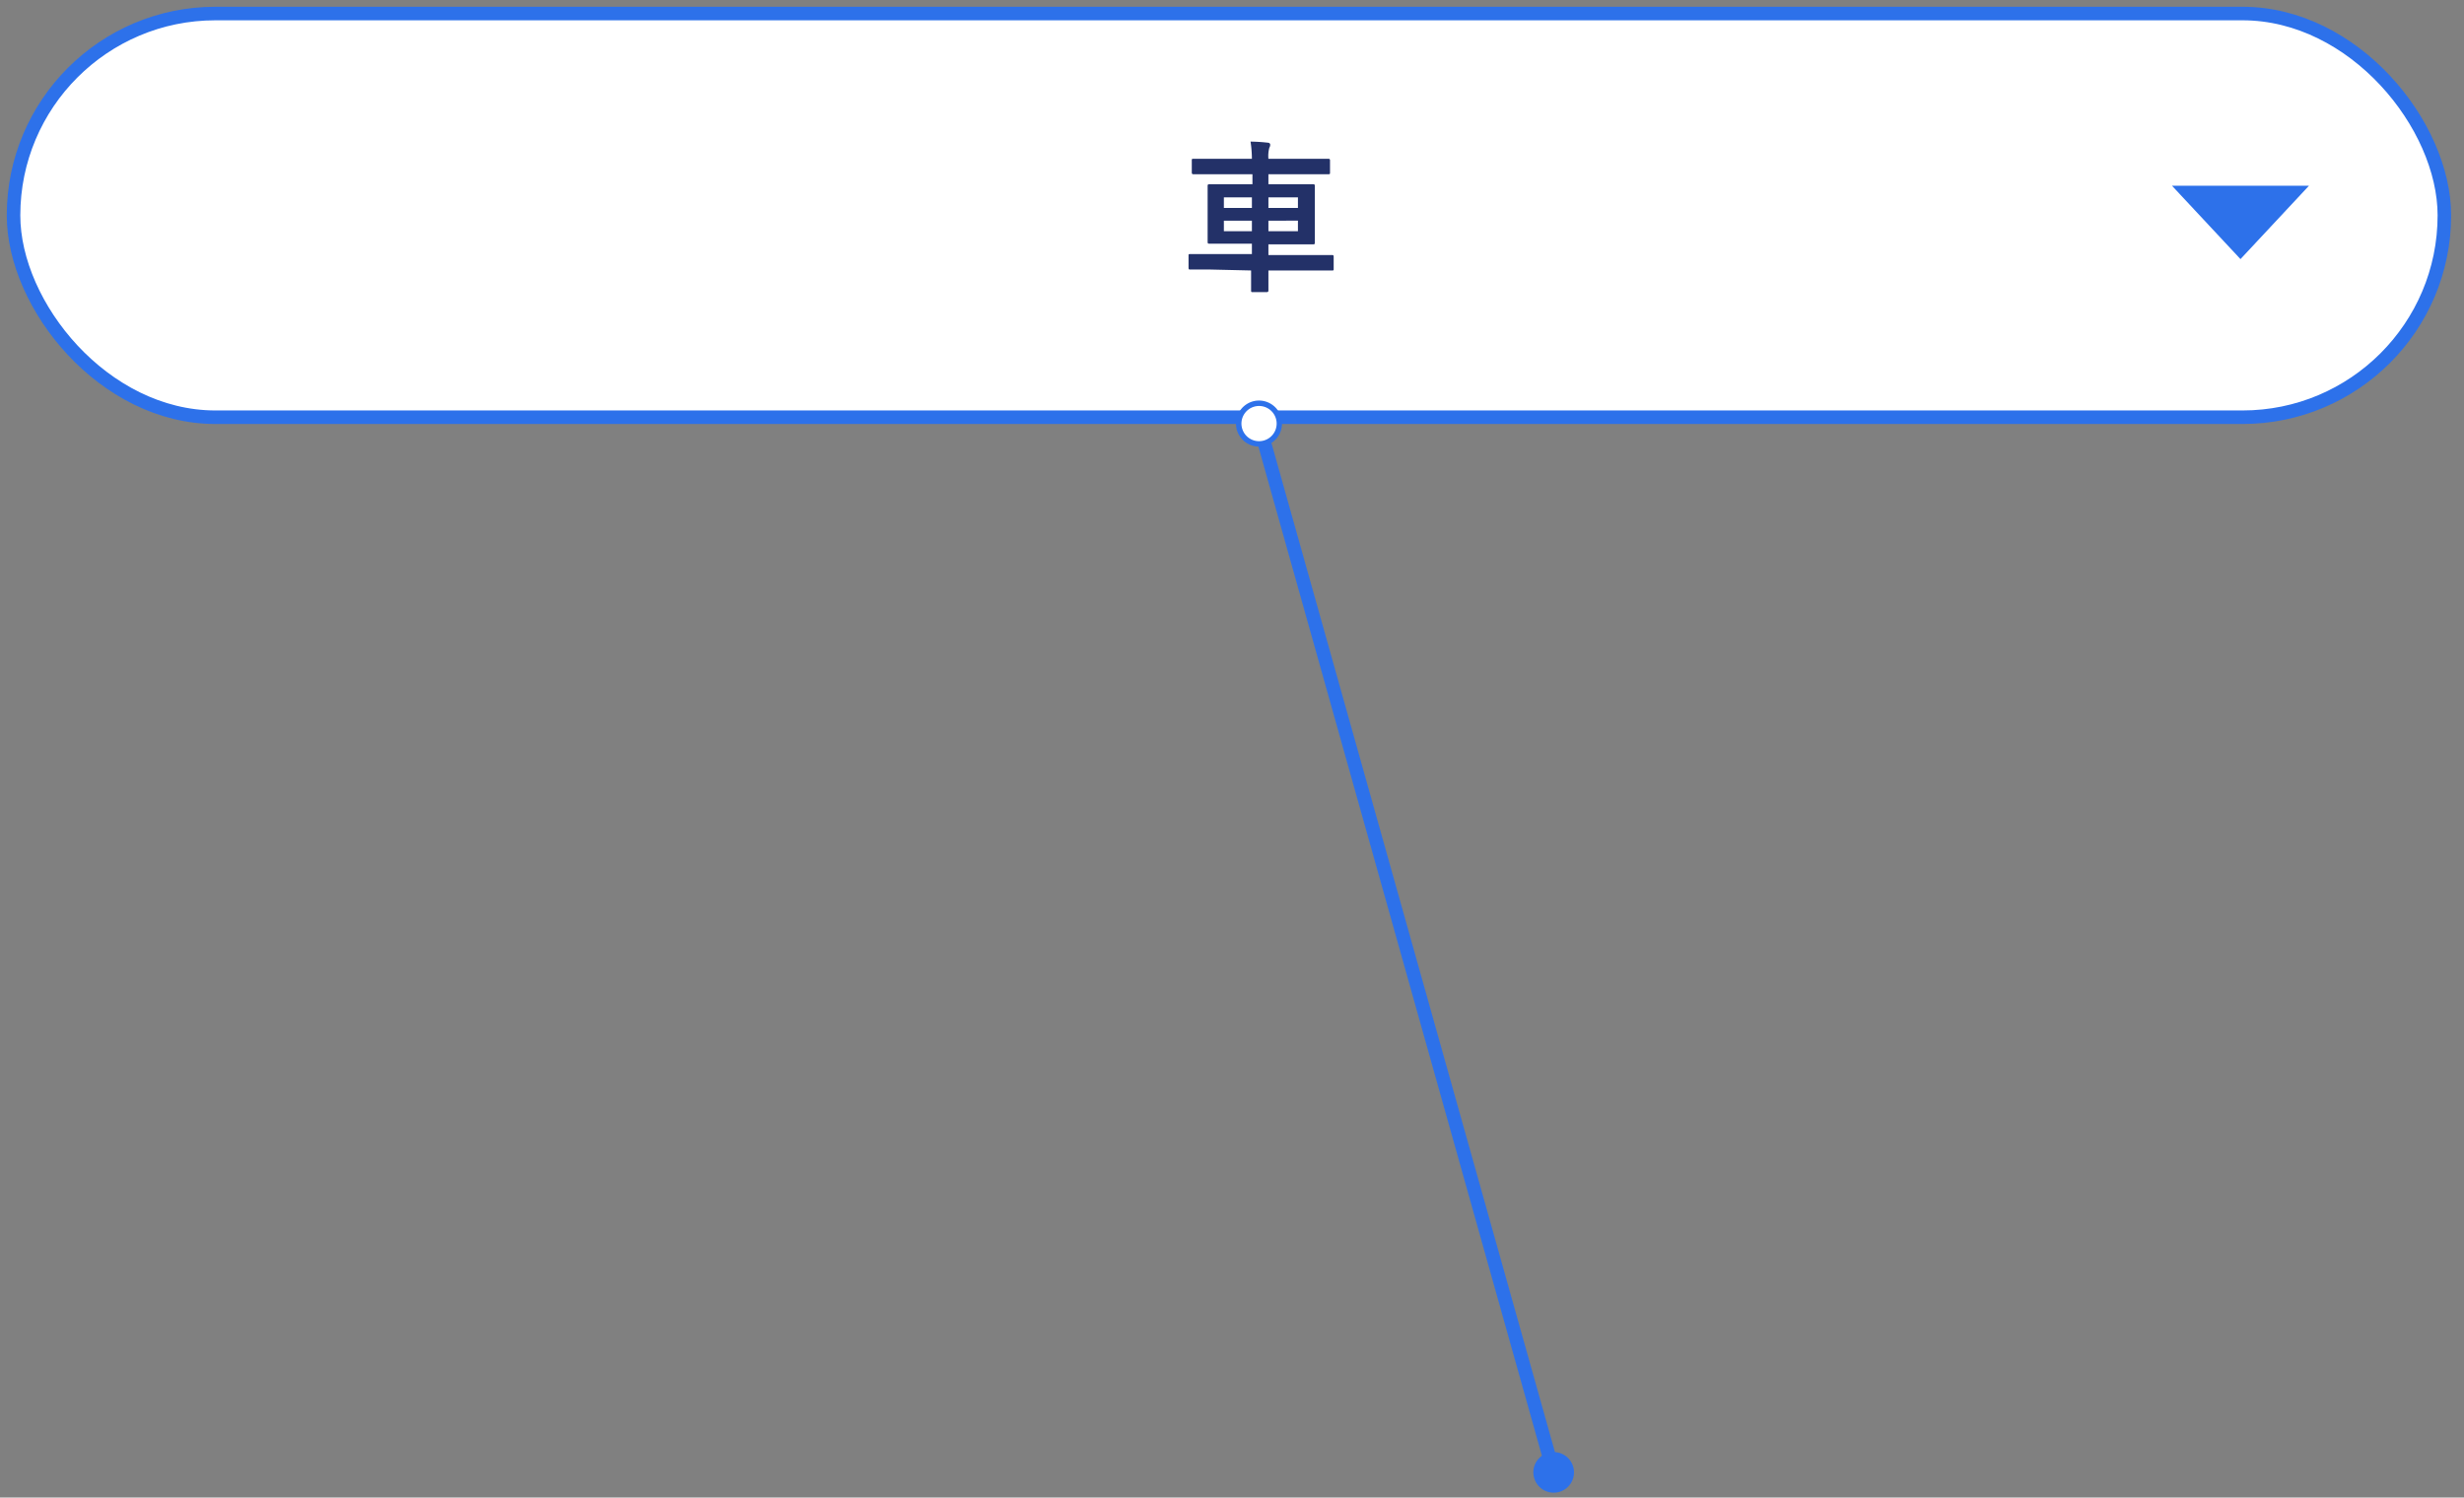 <svg xmlns="http://www.w3.org/2000/svg" viewBox="0 0 182 110.62"><rect x="0" y="0" width="182" height="110.62" fill="#808080" stroke="none"/><defs><style>.cls-1,.cls-3{fill:#fff;}.cls-1,.cls-2{stroke:#2d71ea;stroke-miterlimit:10;}.cls-2,.cls-6{fill:none;}.cls-4{fill:#2d71ea;}.cls-5{fill:#233168;}</style></defs><g id="レイヤー_2" data-name="レイヤー 2"><g id="レイヤー_1-2" data-name="レイヤー 1"><rect class="cls-1" x="1" y="1" width="179.55" height="29.82" rx="14.91"/><line class="cls-2" x1="92.97" y1="31.21" x2="114.78" y2="108.85"/><path class="cls-3" d="M91.55,31.7a1.5,1.5,0,1,1,1.85,1A1.49,1.49,0,0,1,91.55,31.7Z"/><path class="cls-4" d="M91.36,31.76a1.7,1.7,0,1,0,1.18-2.11,1.71,1.71,0,0,0-1.18,2.11C91.61,32.66,91.1,30.85,91.36,31.76Zm2.89-.82a1.3,1.3,0,1,1-1.61-.9,1.3,1.3,0,0,1,1.61.9C94.45,31.64,94.06,30.25,94.25,30.94Z"/><path class="cls-4" d="M113.32,109.18a1.5,1.5,0,1,0,1-1.85A1.49,1.49,0,0,0,113.32,109.18Z"/><path class="cls-5" d="M89.4,19.91c-1.06,0-1.42,0-1.49,0s-.12,0-.12-.13v-.88c0-.12,0-.13.12-.13s.43,0,1.49,0h3.07V18H91c-1.17,0-1.59,0-1.67,0s-.13,0-.13-.13,0-.39,0-1.14V14.89c0-.74,0-1.06,0-1.14s0-.14.13-.14.5,0,1.67,0h1.51v-.74H89.72c-1.1,0-1.47,0-1.55,0s-.14,0-.14-.14v-.88c0-.1,0-.12.14-.12s.45,0,1.55,0h2.75a8.73,8.73,0,0,0-.1-1.27,12.72,12.72,0,0,1,1.27.08c.11,0,.18.07.18.13a.39.39,0,0,1-.06.24,2.33,2.33,0,0,0-.07.82h2.86c1.1,0,1.48,0,1.55,0s.14,0,.14.12v.88c0,.13,0,.14-.14.14s-.45,0-1.55,0H93.69v.74h1.63c1.18,0,1.6,0,1.67,0s.13,0,.13.14,0,.4,0,1.14v1.89c0,.75,0,1.06,0,1.14s0,.13-.13.13-.49,0-1.67,0H93.69v.79H96.9c1.06,0,1.42,0,1.49,0s.12,0,.12.13v.88c0,.12,0,.13-.12.13s-.43,0-1.49,0H93.69c0,.93,0,1.42,0,1.47s0,.13-.14.13h-1c-.12,0-.14,0-.14-.13s0-.54,0-1.47Zm3.07-4.55v-.78H90.4v.78Zm0,1.72V16.3H90.4v.78Zm1.22-2.5v.78h2.18v-.78Zm2.18,1.72H93.69v.78h2.18Z"/><polygon class="cls-4" points="165.49 19.14 170.55 13.72 160.43 13.72 165.49 19.14"/><rect class="cls-6" width="182" height="110.62"/></g></g></svg>